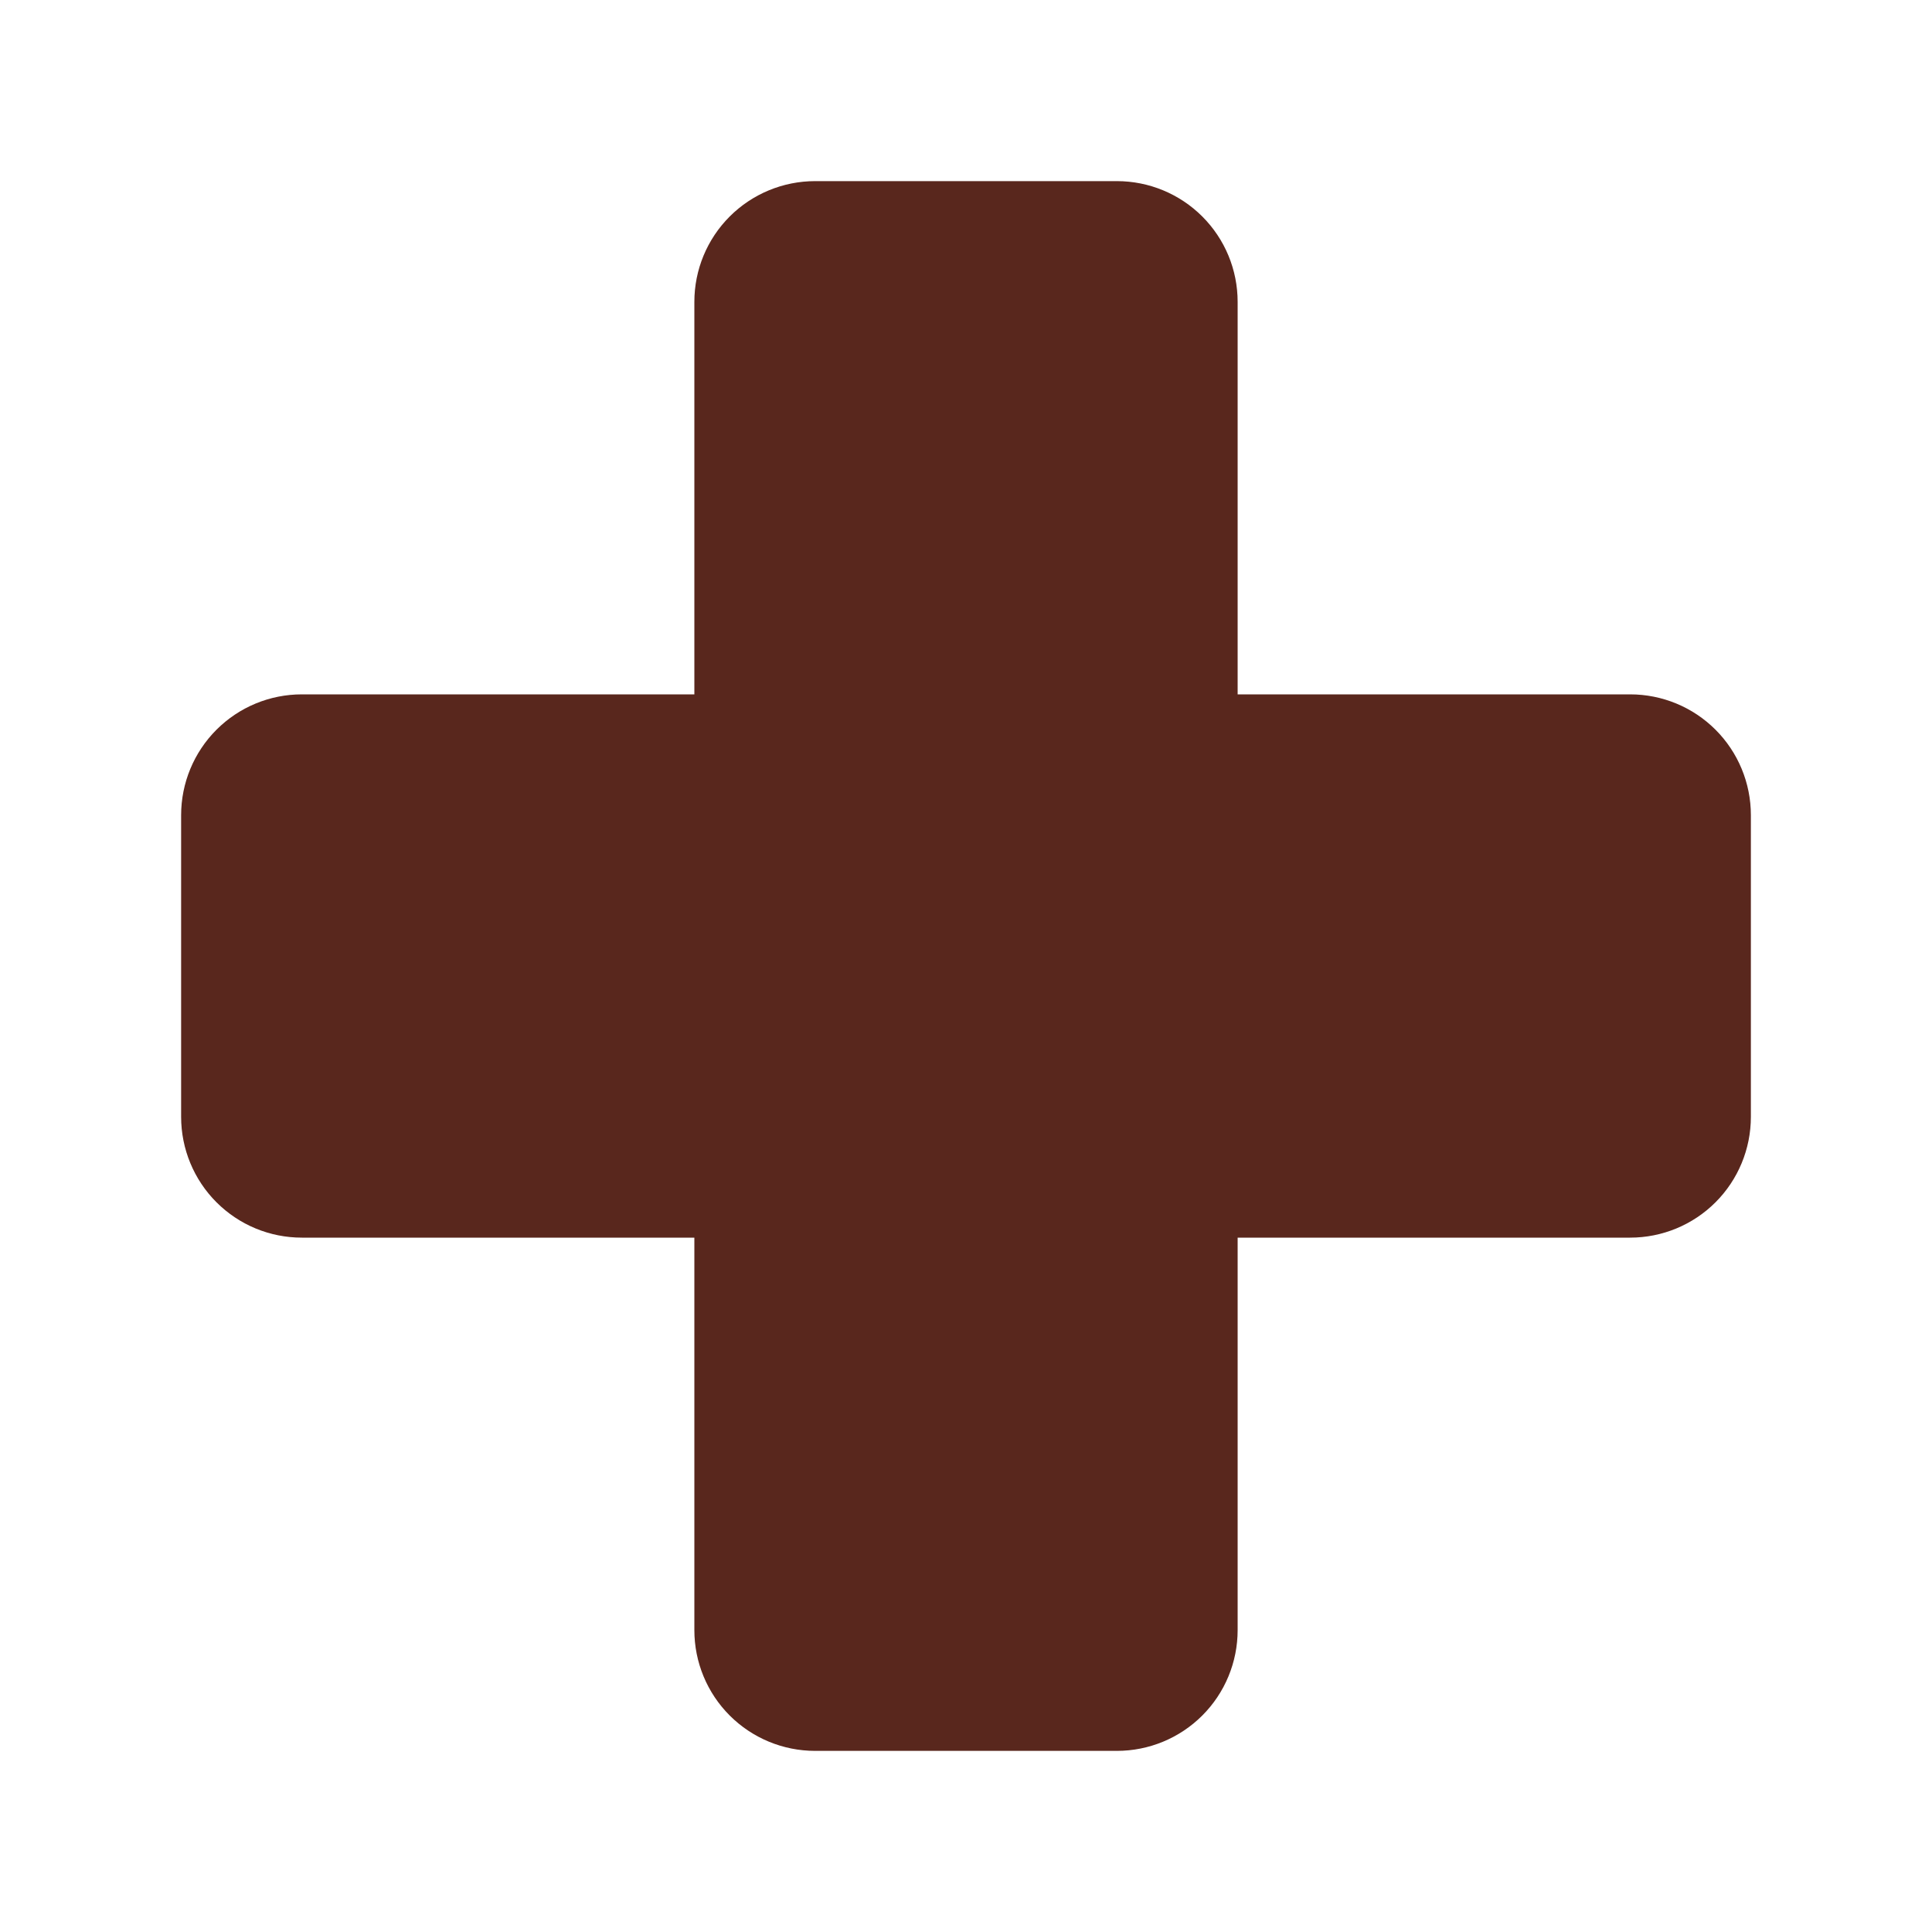 <svg width="20" height="20" viewBox="0 0 20 20" fill="none" xmlns="http://www.w3.org/2000/svg">
<path d="M18.125 8.438V11.562C18.125 11.894 17.993 12.212 17.759 12.446C17.524 12.681 17.206 12.812 16.875 12.812H12.812V16.875C12.812 17.206 12.681 17.524 12.446 17.759C12.212 17.993 11.894 18.125 11.562 18.125H8.438C8.106 18.125 7.788 17.993 7.554 17.759C7.319 17.524 7.188 17.206 7.188 16.875V12.812H3.125C2.793 12.812 2.476 12.681 2.241 12.446C2.007 12.212 1.875 11.894 1.875 11.562V8.438C1.875 8.106 2.007 7.788 2.241 7.554C2.476 7.319 2.793 7.188 3.125 7.188H7.188V3.125C7.188 2.793 7.319 2.476 7.554 2.241C7.788 2.007 8.106 1.875 8.438 1.875H11.562C11.894 1.875 12.212 2.007 12.446 2.241C12.681 2.476 12.812 2.793 12.812 3.125V7.188H16.875C17.206 7.188 17.524 7.319 17.759 7.554C17.993 7.788 18.125 8.106 18.125 8.438Z" fill="#59271D"/>
</svg>
